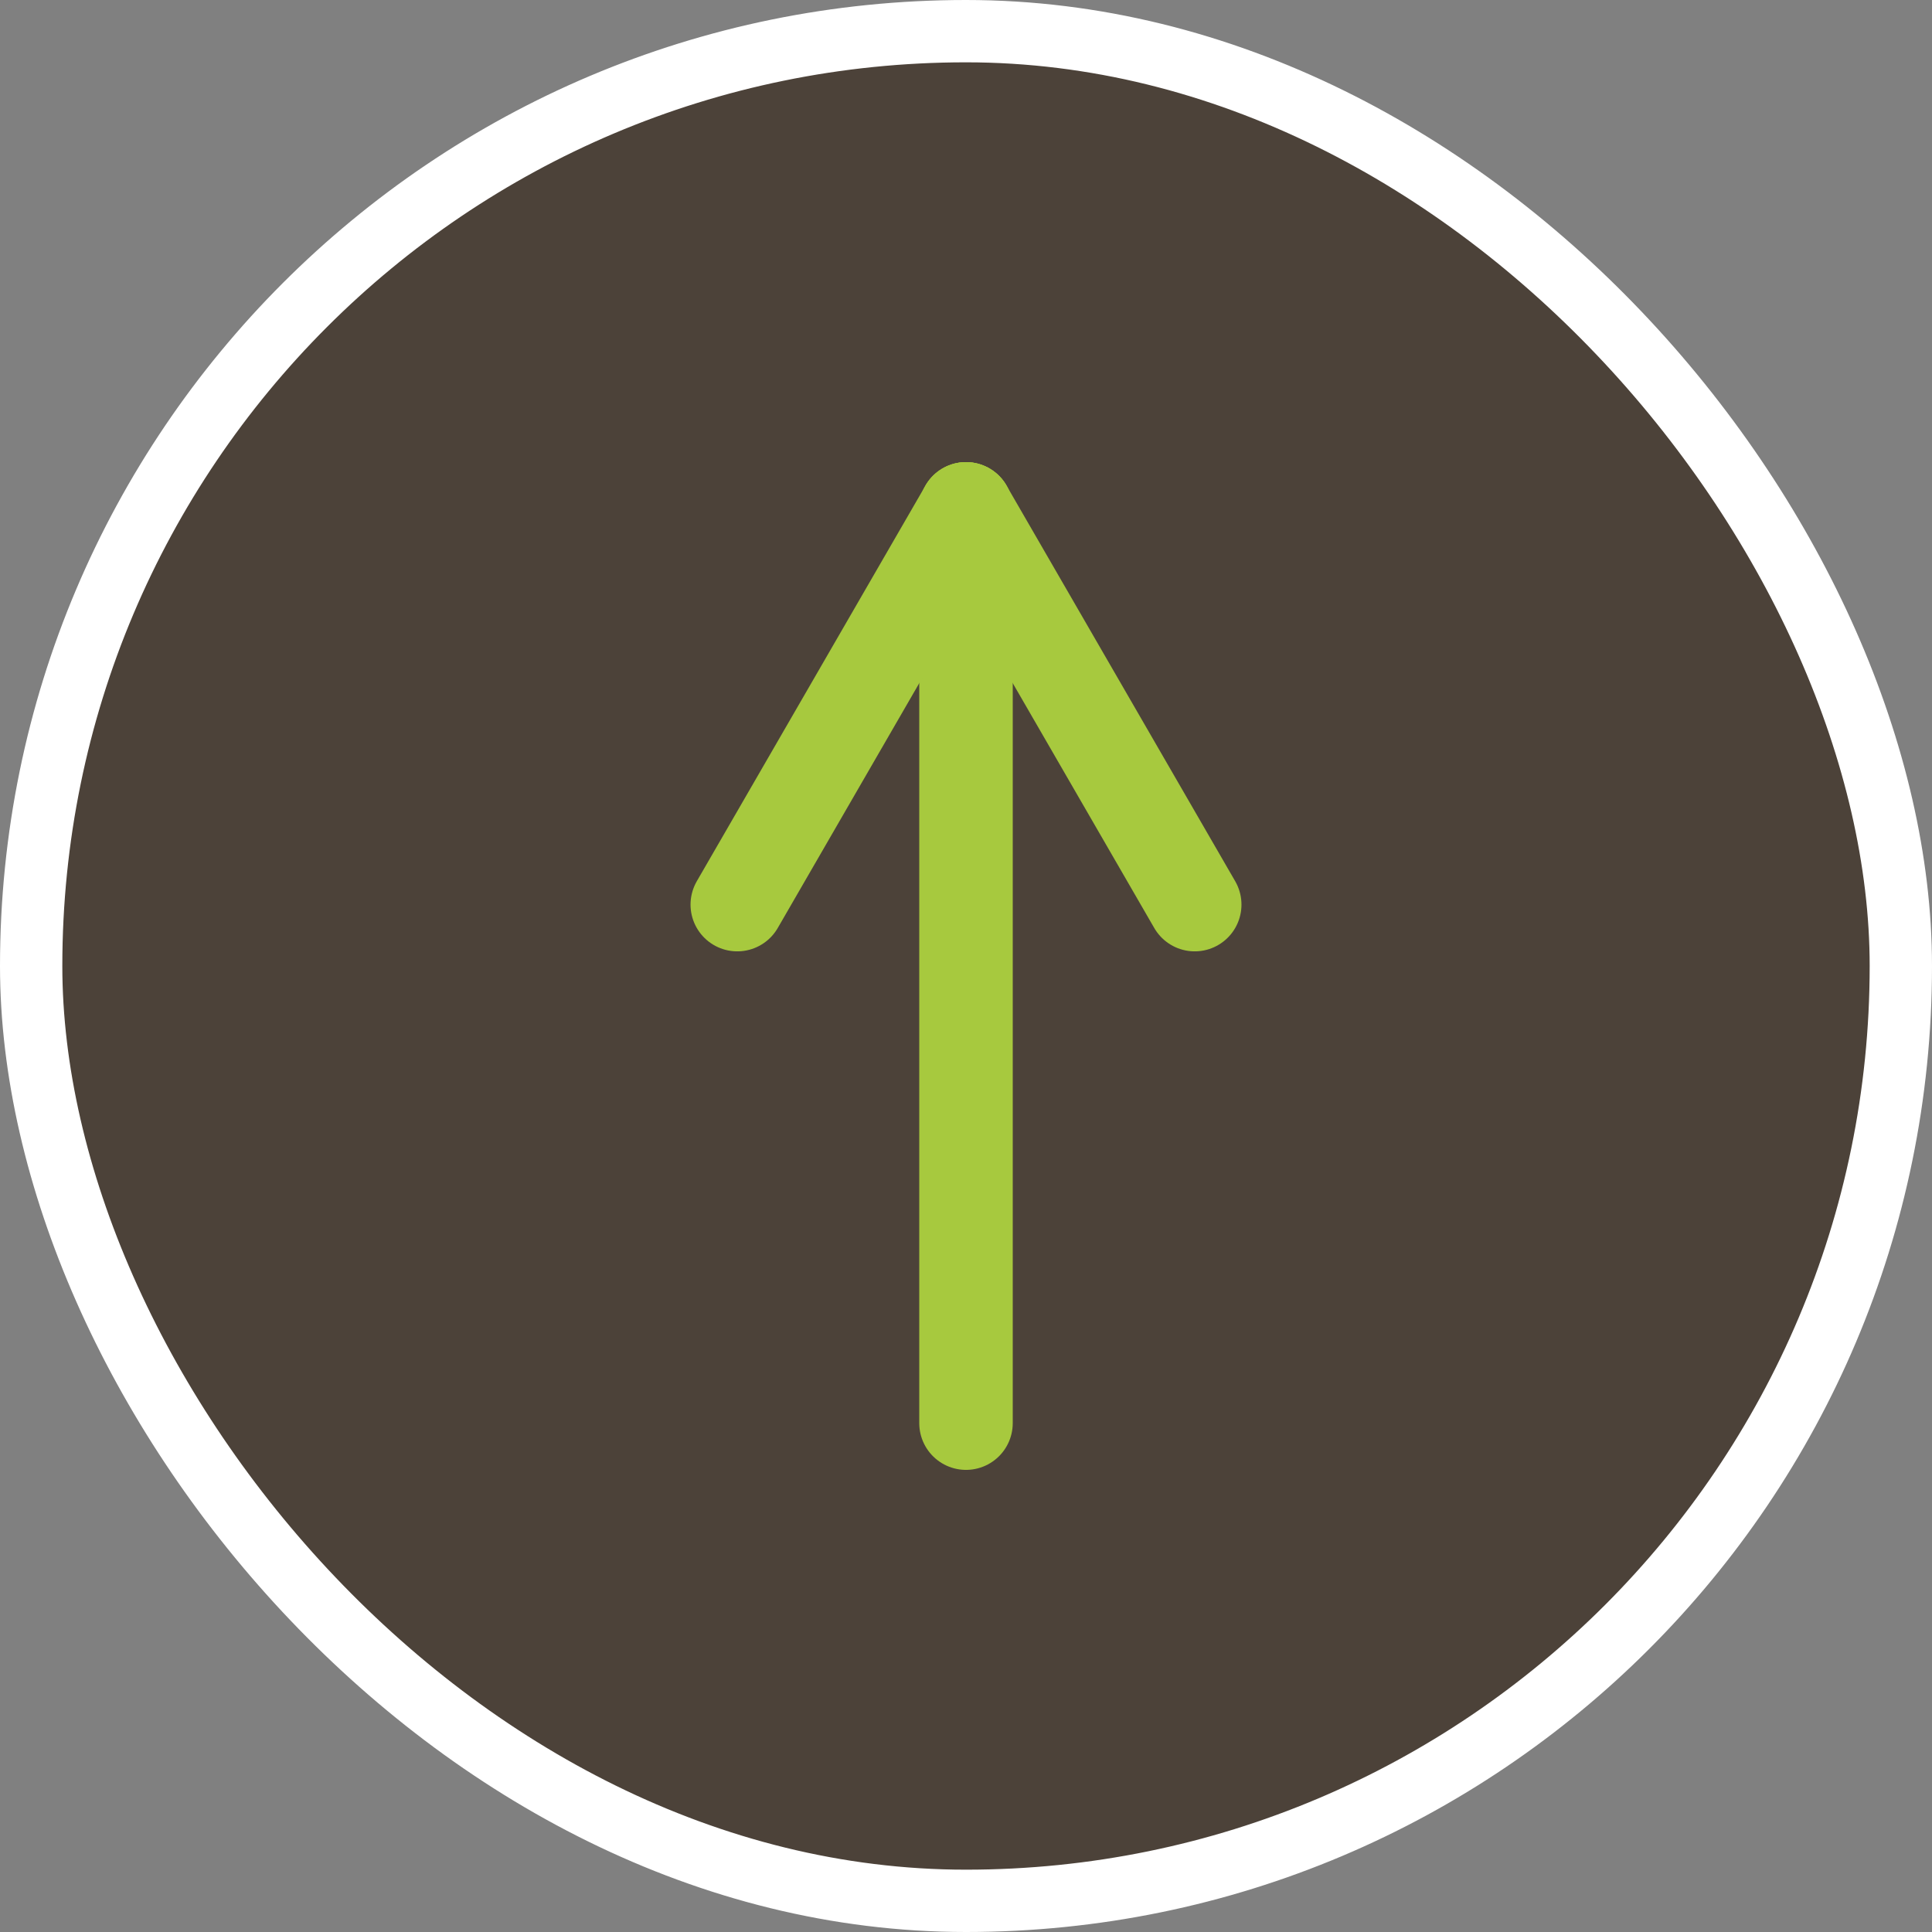 <?xml version="1.0" encoding="UTF-8"?>
<svg id="_レイヤー_2" data-name="レイヤー 2" xmlns="http://www.w3.org/2000/svg" viewBox="0 0 62 62">
  <rect x="0" y="0" width="62" height="62" fill="#808080" stroke="none"/>
  <defs>
    <style>
      .cls-1 {
        fill: none;
        stroke: #a7c93e;
        stroke-linecap: round;
        stroke-linejoin: round;
        stroke-width: 3px;
      }

      .cls-2 {
        fill: #4c4239;
        stroke: #fff;
        stroke-miterlimit: 10;
        stroke-width: 2px;
      }
    </style>
  </defs>
  <g id="_レイヤー_1-2" data-name="レイヤー 1">
    <rect class="cls-2" x="1" y="1" width="60" height="60" rx="30" ry="30"/>
    <g>
      <line class="cls-1" x1="31" y1="16.33" x2="31" y2="45.67"/>
      <line class="cls-1" x1="31" y1="16.33" x2="23.66" y2="29.03"/>
      <line class="cls-1" x1="31" y1="16.33" x2="38.34" y2="29.03"/>
    </g>
  </g>
</svg>